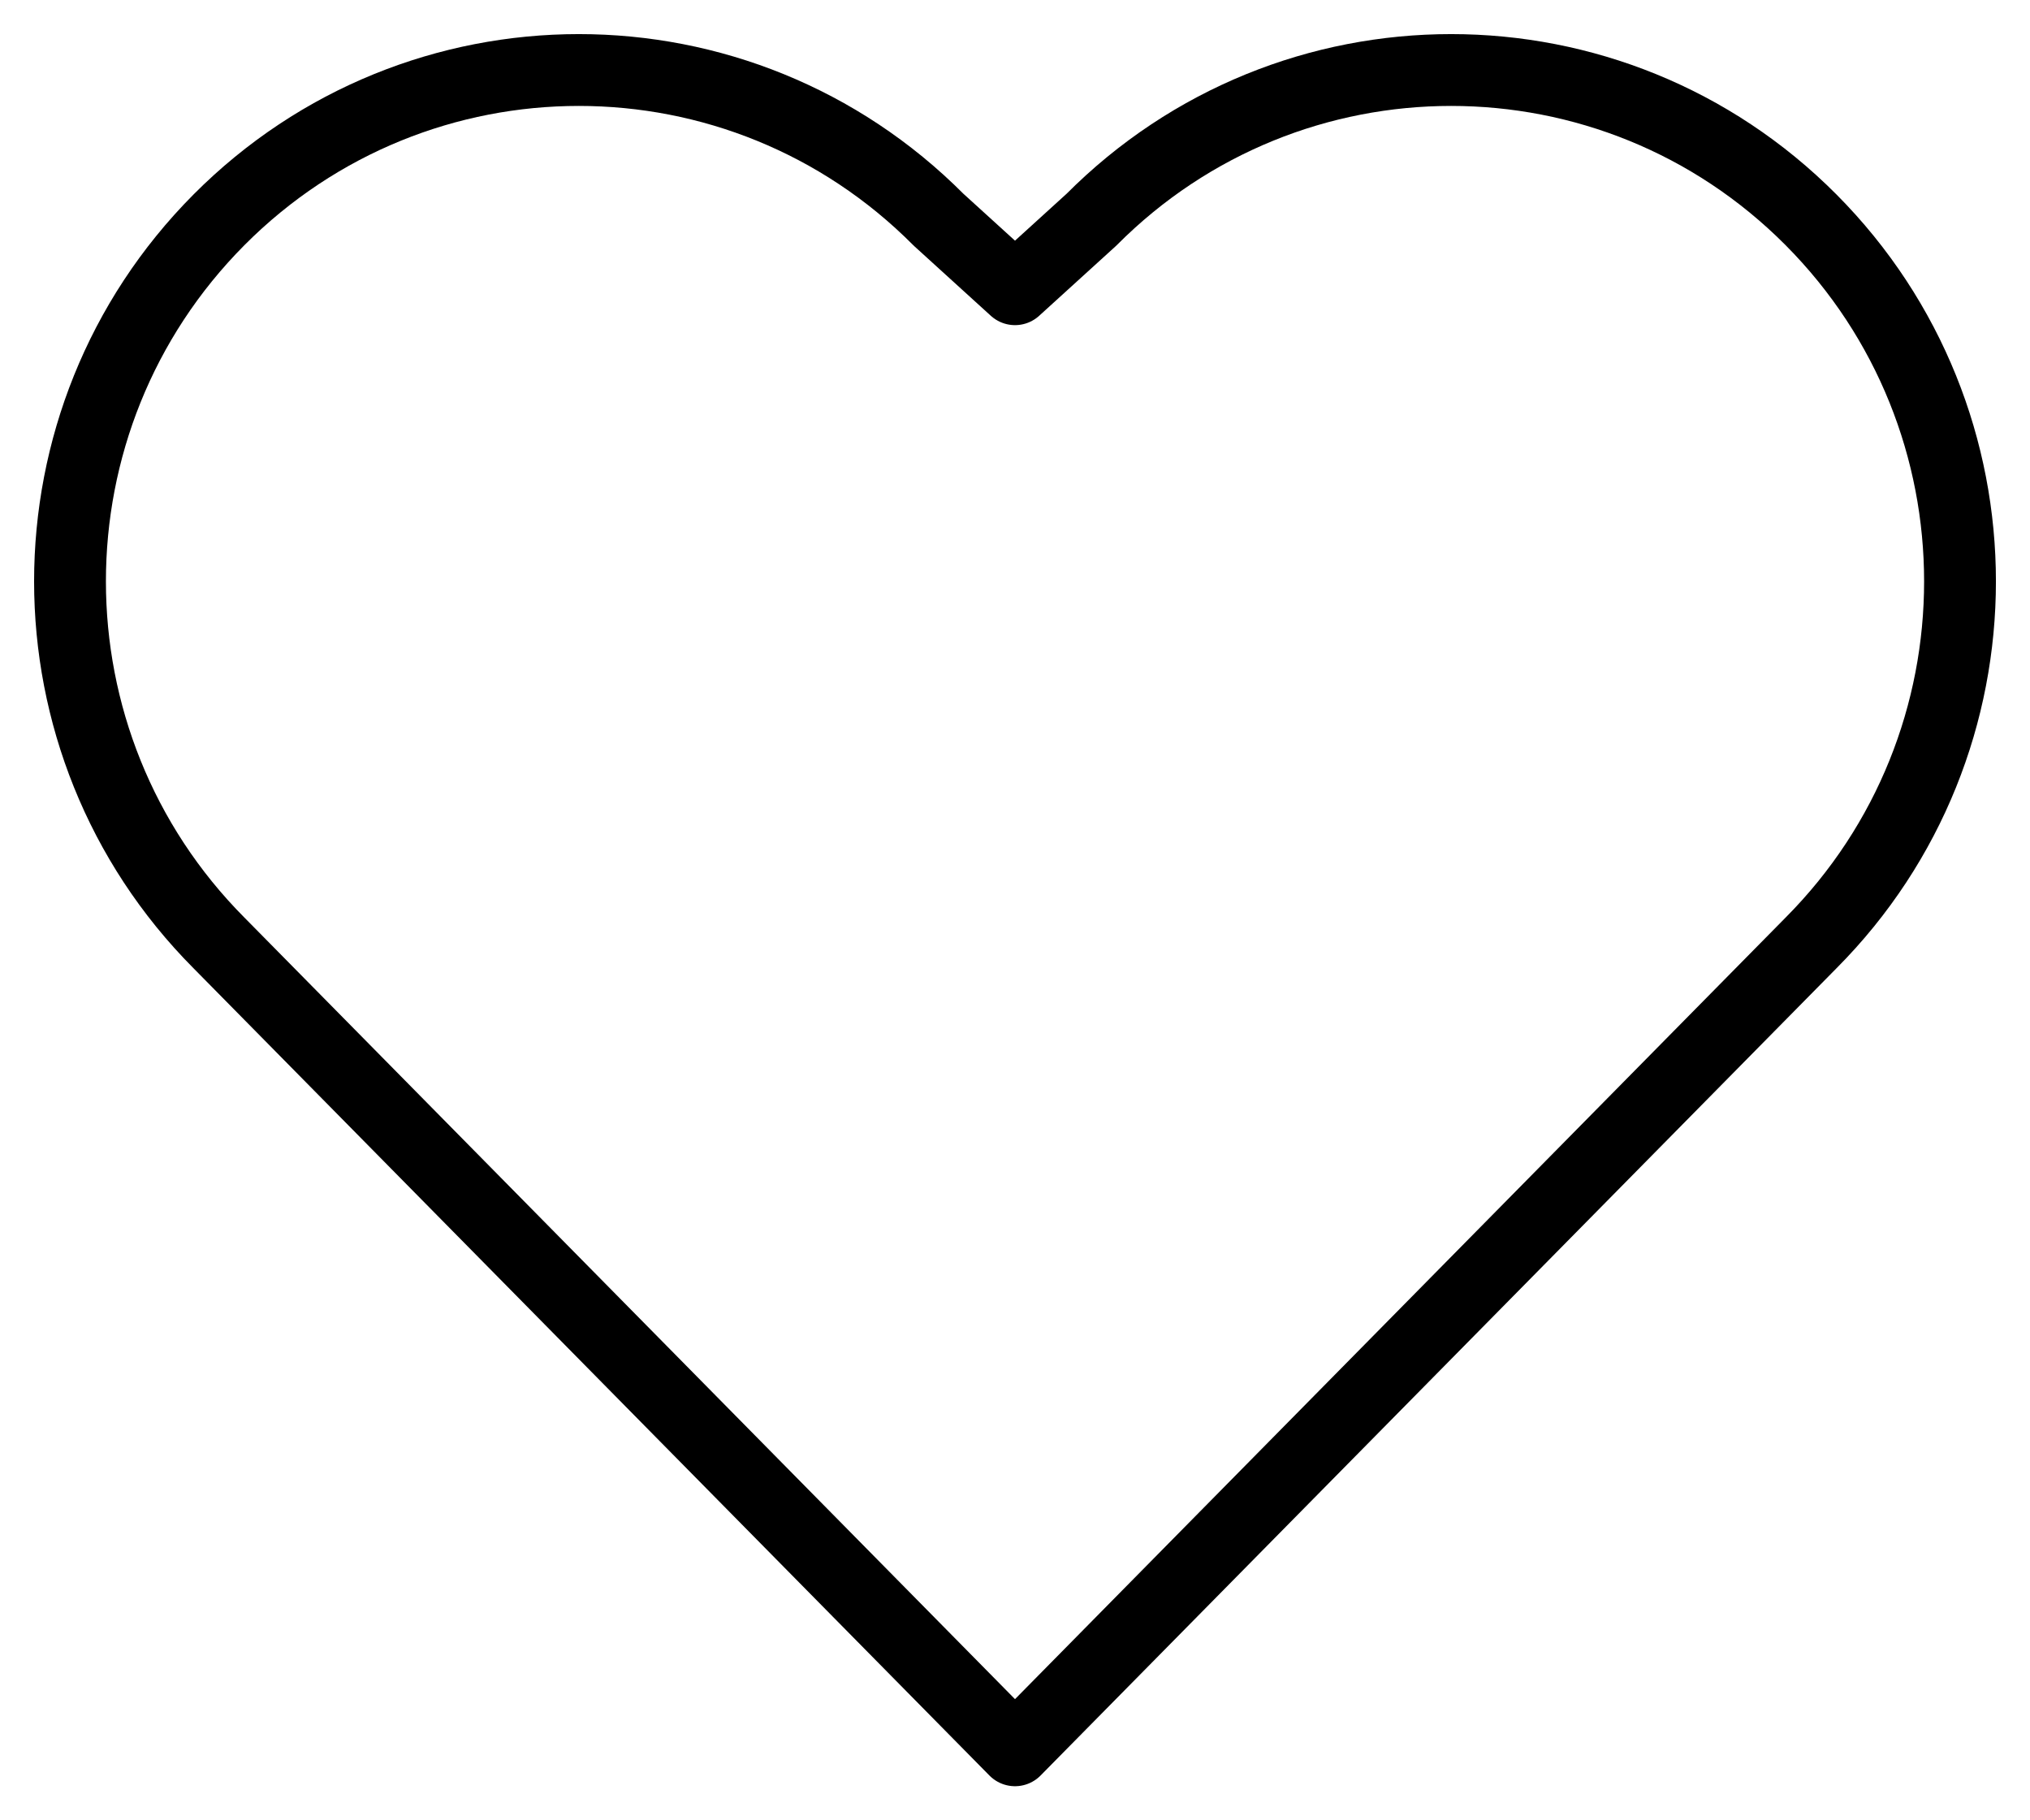 <?xml version="1.0" encoding="UTF-8"?>
<svg width="29px" height="26px" viewBox="0 0 29 26" version="1.1" xmlns="http://www.w3.org/2000/svg" xmlns:xlink="http://www.w3.org/1999/xlink">
    <title>cel-heart</title>
    <g id="Page-1" stroke="none" stroke-width="1" fill="none" fill-rule="evenodd" stroke-linecap="round" stroke-linejoin="round">
        <g id="Model-Rocklashes---Homepage-V6" transform="translate(-1605, -86)" stroke="#000000" stroke-width="1.026">
            <g id="cel-heart" transform="translate(1606, 87)">
                <path d="M24.871,12.469 C27.71,9.617 27.71,4.992 24.871,2.139 C22.032,-0.713 17.429,-0.713 14.591,2.139 L13.5,3.131 L12.409,2.139 C9.571,-0.713 4.968,-0.713 2.129,2.139 C-0.71,4.992 -0.709,9.617 2.129,12.469 L13.5,24 L24.871,12.469 L24.871,12.469 Z" id="Stroke-23"></path>
            </g>
        </g>
    </g>
</svg>